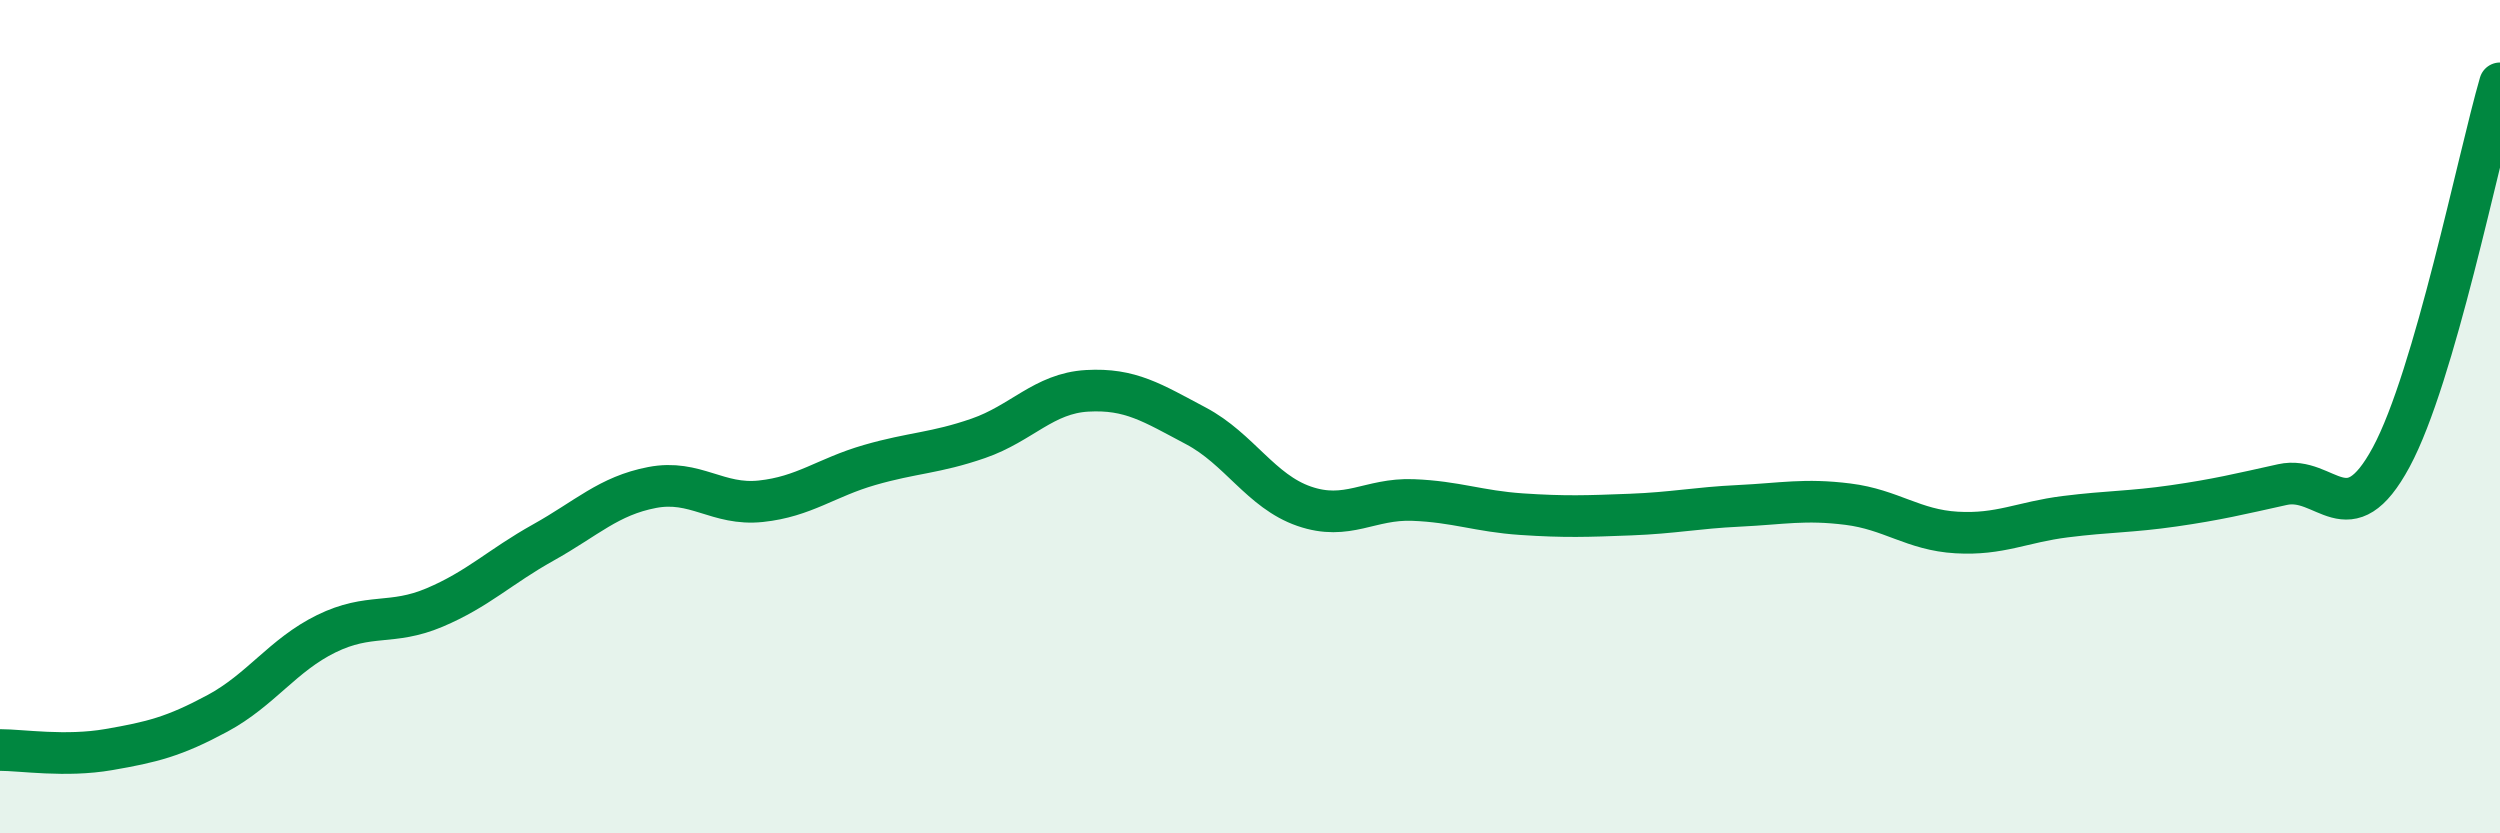 
    <svg width="60" height="20" viewBox="0 0 60 20" xmlns="http://www.w3.org/2000/svg">
      <path
        d="M 0,18 C 0.52,18 1.57,18.17 2.61,17.99 C 3.65,17.81 4.18,17.68 5.22,17.12 C 6.26,16.56 6.79,15.72 7.83,15.21 C 8.87,14.7 9.39,15.02 10.43,14.58 C 11.47,14.14 12,13.6 13.04,13.02 C 14.08,12.44 14.61,11.9 15.65,11.7 C 16.69,11.5 17.22,12.14 18.26,12.03 C 19.3,11.92 19.83,11.46 20.87,11.16 C 21.91,10.86 22.44,10.88 23.48,10.52 C 24.52,10.16 25.05,9.44 26.09,9.38 C 27.13,9.32 27.66,9.67 28.7,10.22 C 29.74,10.77 30.26,11.79 31.3,12.15 C 32.34,12.51 32.87,11.96 33.91,12 C 34.95,12.04 35.48,12.27 36.52,12.34 C 37.56,12.41 38.09,12.39 39.13,12.35 C 40.17,12.31 40.7,12.19 41.74,12.14 C 42.78,12.09 43.31,11.97 44.35,12.1 C 45.39,12.23 45.92,12.72 46.96,12.78 C 48,12.84 48.53,12.53 49.57,12.4 C 50.61,12.27 51.13,12.29 52.17,12.14 C 53.21,11.99 53.74,11.86 54.78,11.63 C 55.82,11.4 56.35,12.9 57.39,10.97 C 58.43,9.04 59.48,3.79 60,2L60 20L0 20Z"
        fill="#008740"
        opacity="0.1"
        stroke-linecap="round"
        stroke-linejoin="round"
      />
      <path
        d="M 0,18 C 0.52,18 1.57,18.17 2.61,17.99 C 3.65,17.81 4.18,17.68 5.22,17.12 C 6.26,16.56 6.79,15.72 7.83,15.21 C 8.87,14.7 9.39,15.02 10.43,14.58 C 11.47,14.14 12,13.6 13.04,13.02 C 14.08,12.44 14.61,11.9 15.65,11.7 C 16.69,11.5 17.22,12.14 18.26,12.03 C 19.3,11.92 19.83,11.46 20.87,11.16 C 21.91,10.86 22.44,10.88 23.48,10.52 C 24.52,10.16 25.05,9.44 26.09,9.38 C 27.13,9.32 27.66,9.67 28.7,10.22 C 29.74,10.77 30.26,11.79 31.3,12.15 C 32.34,12.51 32.87,11.96 33.91,12 C 34.95,12.04 35.48,12.27 36.52,12.34 C 37.56,12.41 38.09,12.39 39.13,12.35 C 40.17,12.31 40.7,12.19 41.74,12.14 C 42.78,12.09 43.31,11.97 44.35,12.1 C 45.39,12.23 45.92,12.72 46.96,12.78 C 48,12.84 48.53,12.53 49.57,12.4 C 50.61,12.27 51.13,12.29 52.17,12.14 C 53.21,11.99 53.74,11.86 54.78,11.63 C 55.82,11.4 56.35,12.9 57.39,10.97 C 58.43,9.04 59.48,3.79 60,2"
        stroke="#008740"
        stroke-width="1"
        fill="none"
        stroke-linecap="round"
        stroke-linejoin="round"
      />
    </svg>
  